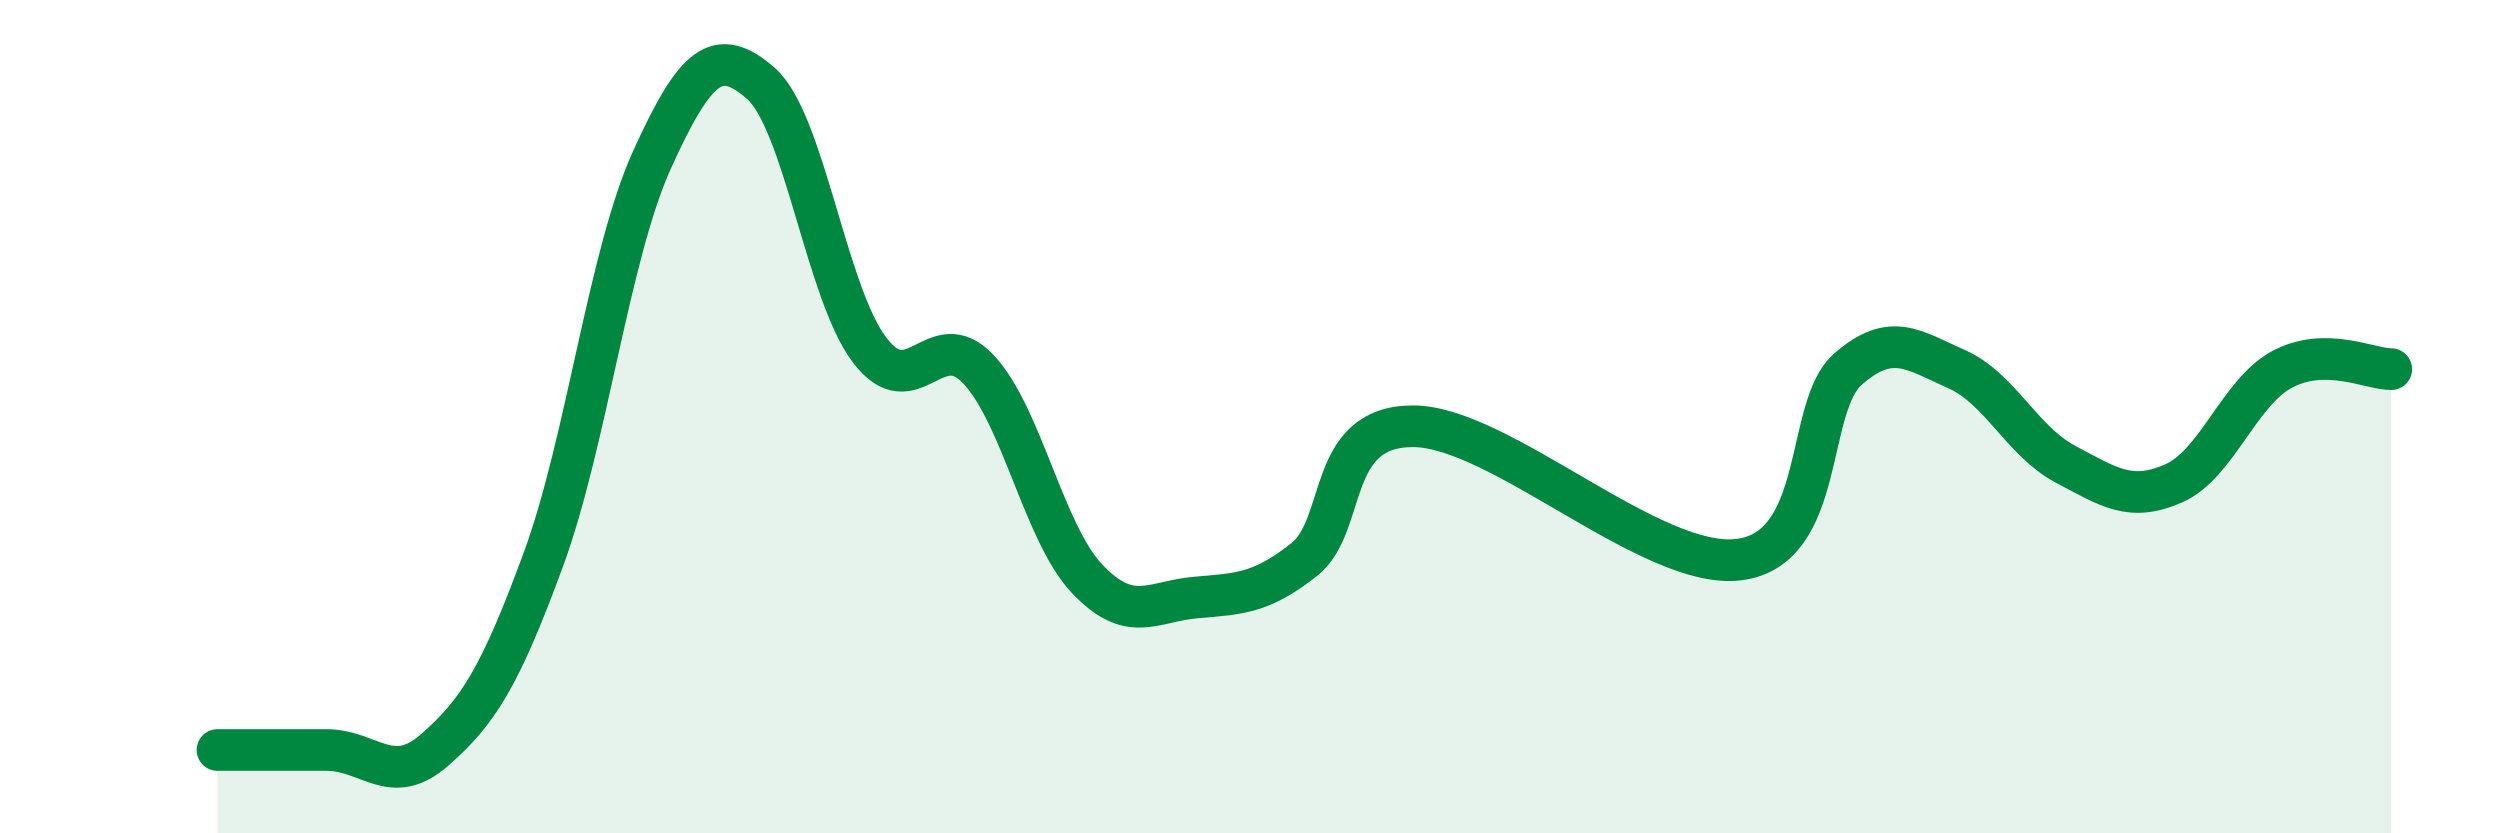 
    <svg width="60" height="20" viewBox="0 0 60 20" xmlns="http://www.w3.org/2000/svg">
      <path
        d="M 5.22,18 C 5.74,18 6.79,18 7.83,18 C 8.87,18 9.39,18.91 10.43,18 C 11.47,17.09 12,16.26 13.04,13.43 C 14.08,10.6 14.61,6.12 15.65,3.83 C 16.69,1.54 17.22,1.09 18.26,2 C 19.3,2.91 19.83,7.03 20.87,8.4 C 21.91,9.77 22.44,7.76 23.48,8.86 C 24.52,9.96 25.05,12.79 26.09,13.89 C 27.13,14.99 27.66,14.43 28.7,14.34 C 29.74,14.25 30.26,14.25 31.3,13.43 C 32.34,12.61 31.82,10.23 33.91,10.23 C 36,10.23 39.65,13.7 41.74,13.43 C 43.83,13.16 43.31,9.77 44.35,8.86 C 45.39,7.95 45.92,8.4 46.96,8.86 C 48,9.32 48.53,10.59 49.57,11.14 C 50.61,11.69 51.13,12.06 52.17,11.6 C 53.21,11.14 53.74,9.41 54.78,8.86 C 55.82,8.31 56.87,8.86 57.39,8.86L57.39 20L5.22 20Z"
        fill="#008740"
        opacity="0.1"
        stroke-linecap="round"
        stroke-linejoin="round"
      />
      <path
        d="M 5.22,18 C 5.74,18 6.79,18 7.83,18 C 8.87,18 9.39,18.91 10.43,18 C 11.47,17.09 12,16.26 13.04,13.43 C 14.08,10.6 14.61,6.12 15.65,3.83 C 16.69,1.54 17.22,1.09 18.26,2 C 19.3,2.91 19.83,7.03 20.87,8.4 C 21.91,9.77 22.44,7.76 23.48,8.86 C 24.52,9.96 25.05,12.79 26.09,13.89 C 27.13,14.99 27.66,14.43 28.7,14.34 C 29.74,14.25 30.26,14.25 31.3,13.43 C 32.34,12.61 31.82,10.23 33.91,10.23 C 36,10.23 39.65,13.7 41.74,13.43 C 43.83,13.16 43.31,9.77 44.35,8.86 C 45.39,7.95 45.92,8.4 46.96,8.86 C 48,9.32 48.53,10.59 49.57,11.14 C 50.61,11.69 51.13,12.06 52.17,11.6 C 53.21,11.14 53.74,9.41 54.78,8.86 C 55.82,8.31 56.87,8.86 57.39,8.86"
        stroke="#008740"
        stroke-width="1"
        fill="none"
        stroke-linecap="round"
        stroke-linejoin="round"
      />
    </svg>
  